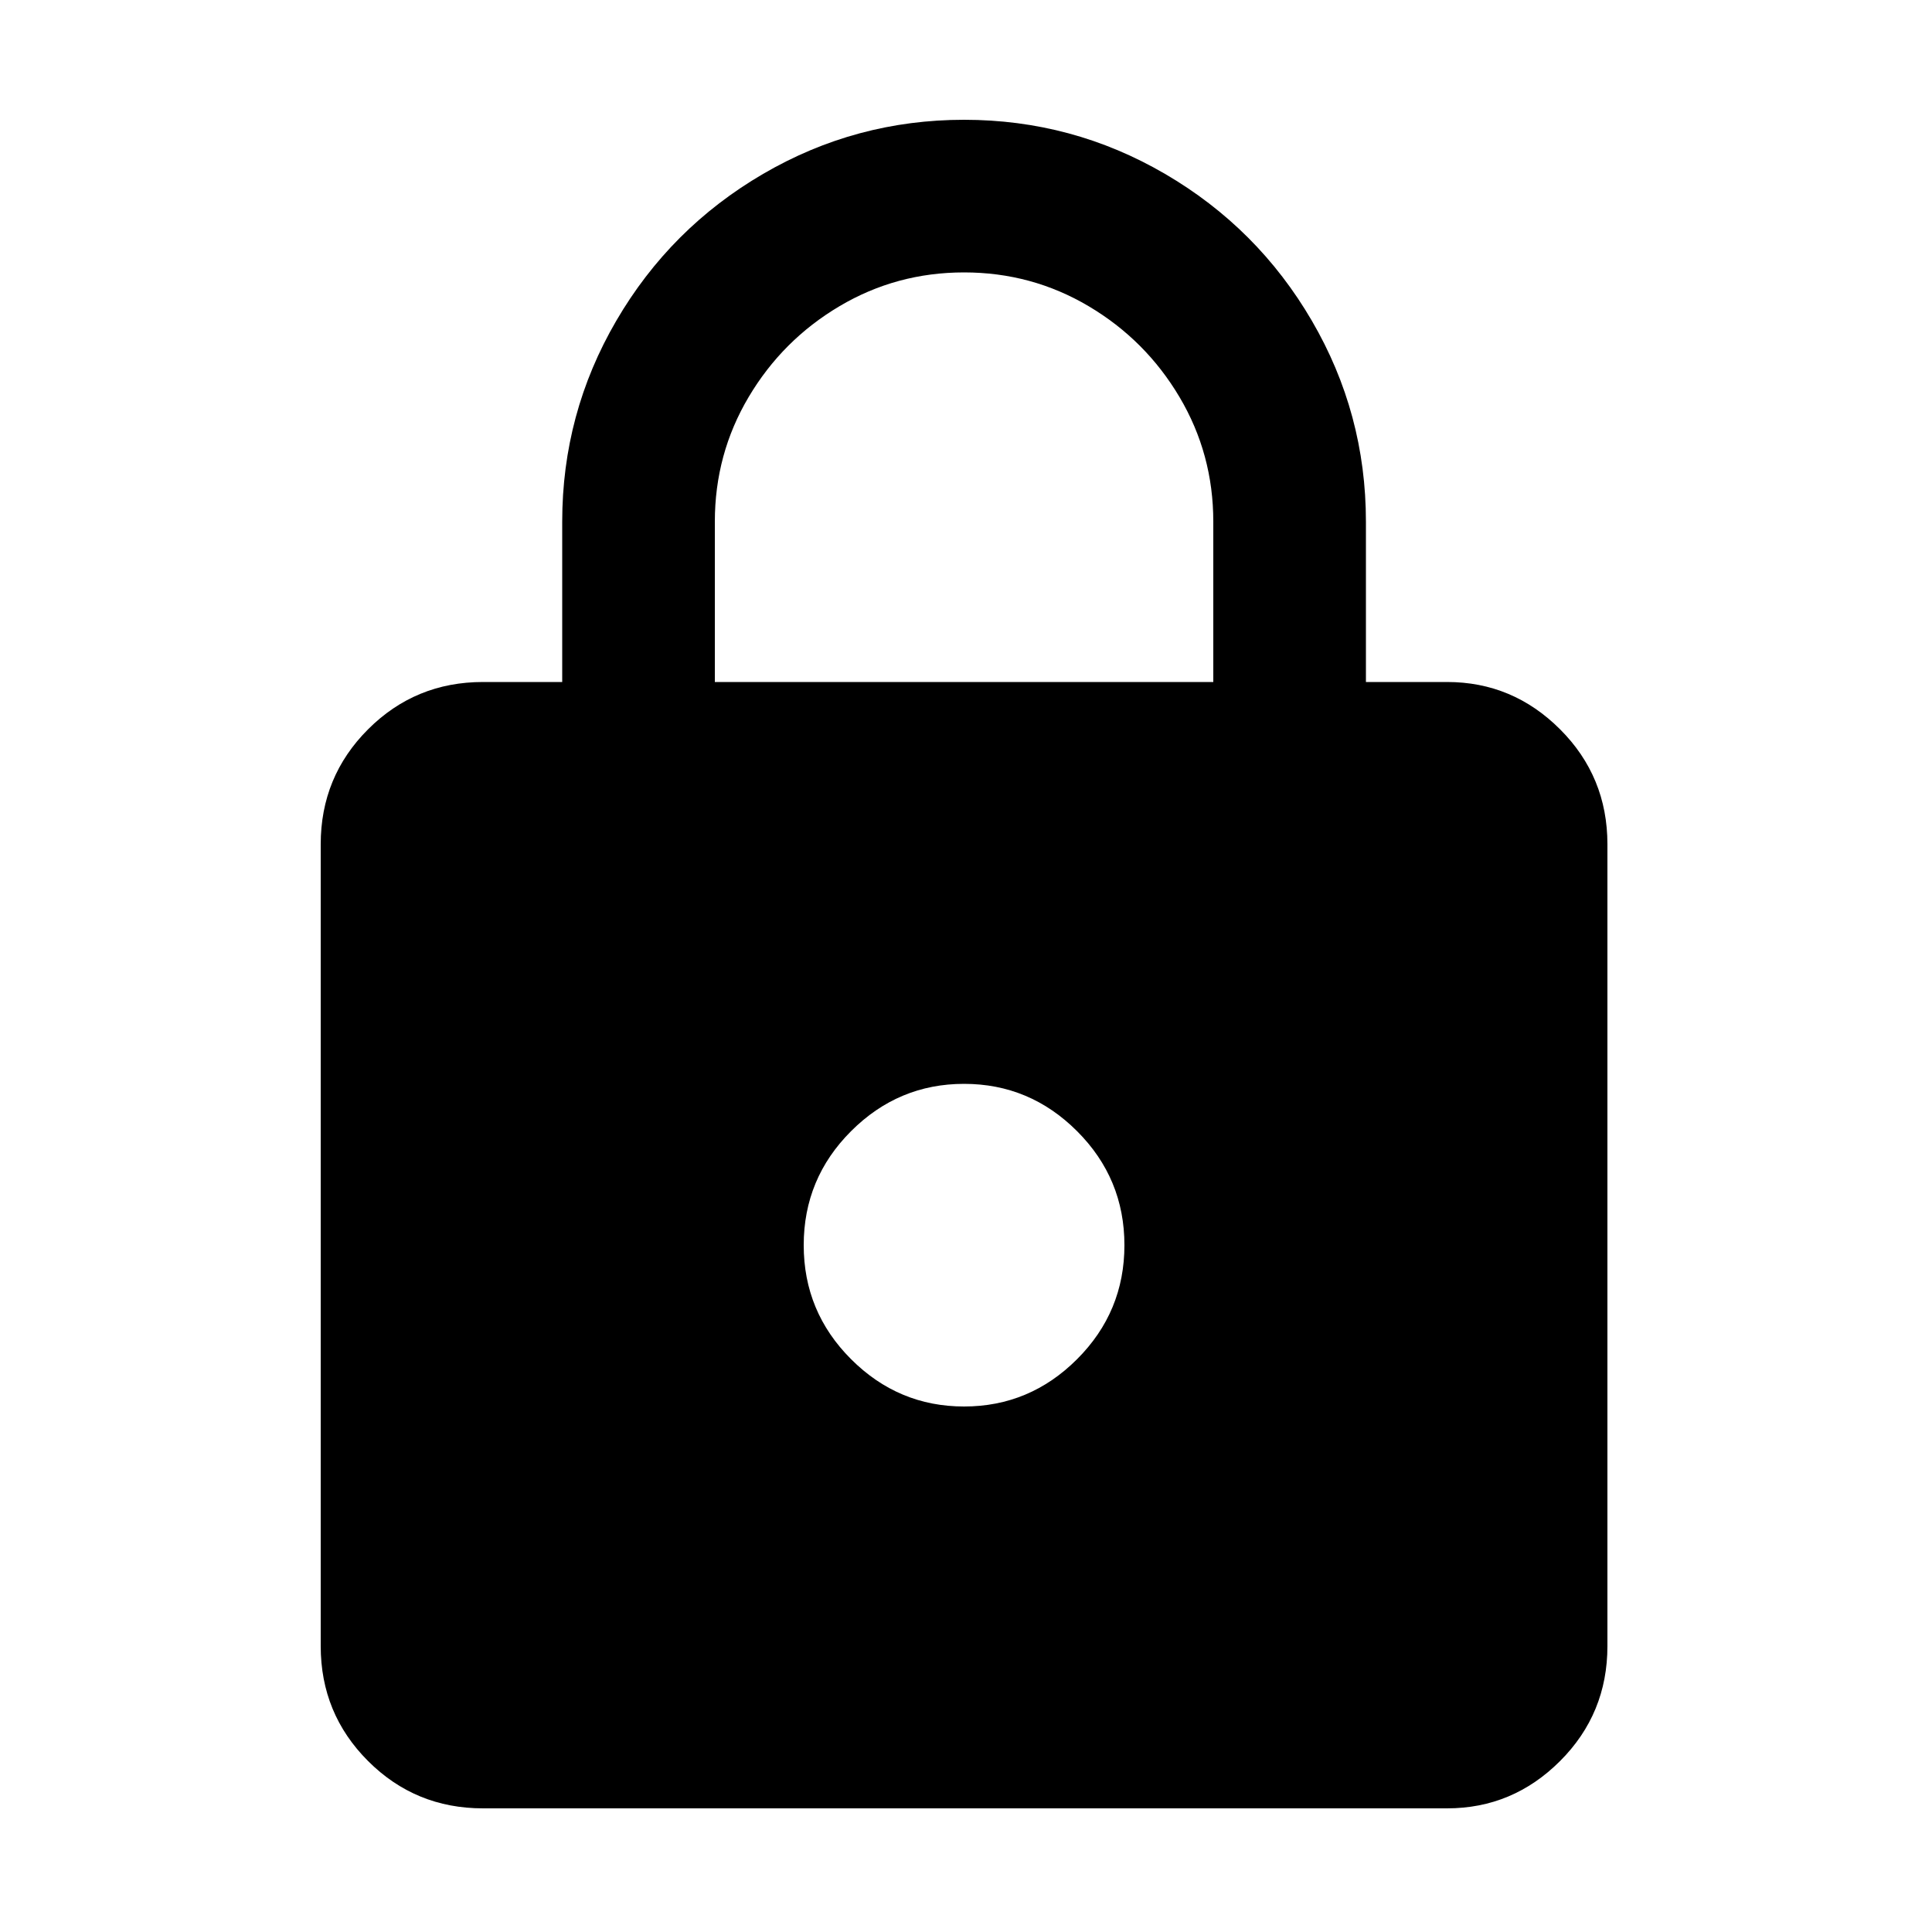 <?xml version="1.0" encoding="utf-8"?><!-- Скачано с сайта svg4.ru / Downloaded from svg4.ru -->
<svg fill="#000000" width="800px" height="800px" viewBox="0 0 1000 1000" xmlns="http://www.w3.org/2000/svg"><path d="M749 353h-42v-83q0-56-28-104t-76-76-104-28-104 28-76 76-28 104v83h-41q-35 0-59.5 24.5T166 437v415q0 35 24.5 59.5T250 936h499q34 0 58.5-24.5T832 852V437q0-35-24.5-59.5T749 353zM499 728q-34 0-58.5-24.5t-24.5-59 24.5-59T499 561t58.5 24.5 24.5 59-24.5 59T499 728zm129-375H370v-83q0-35 17.5-64.5t47-47T499 141t64.5 17.5 47 47T628 270v83z"/></svg>